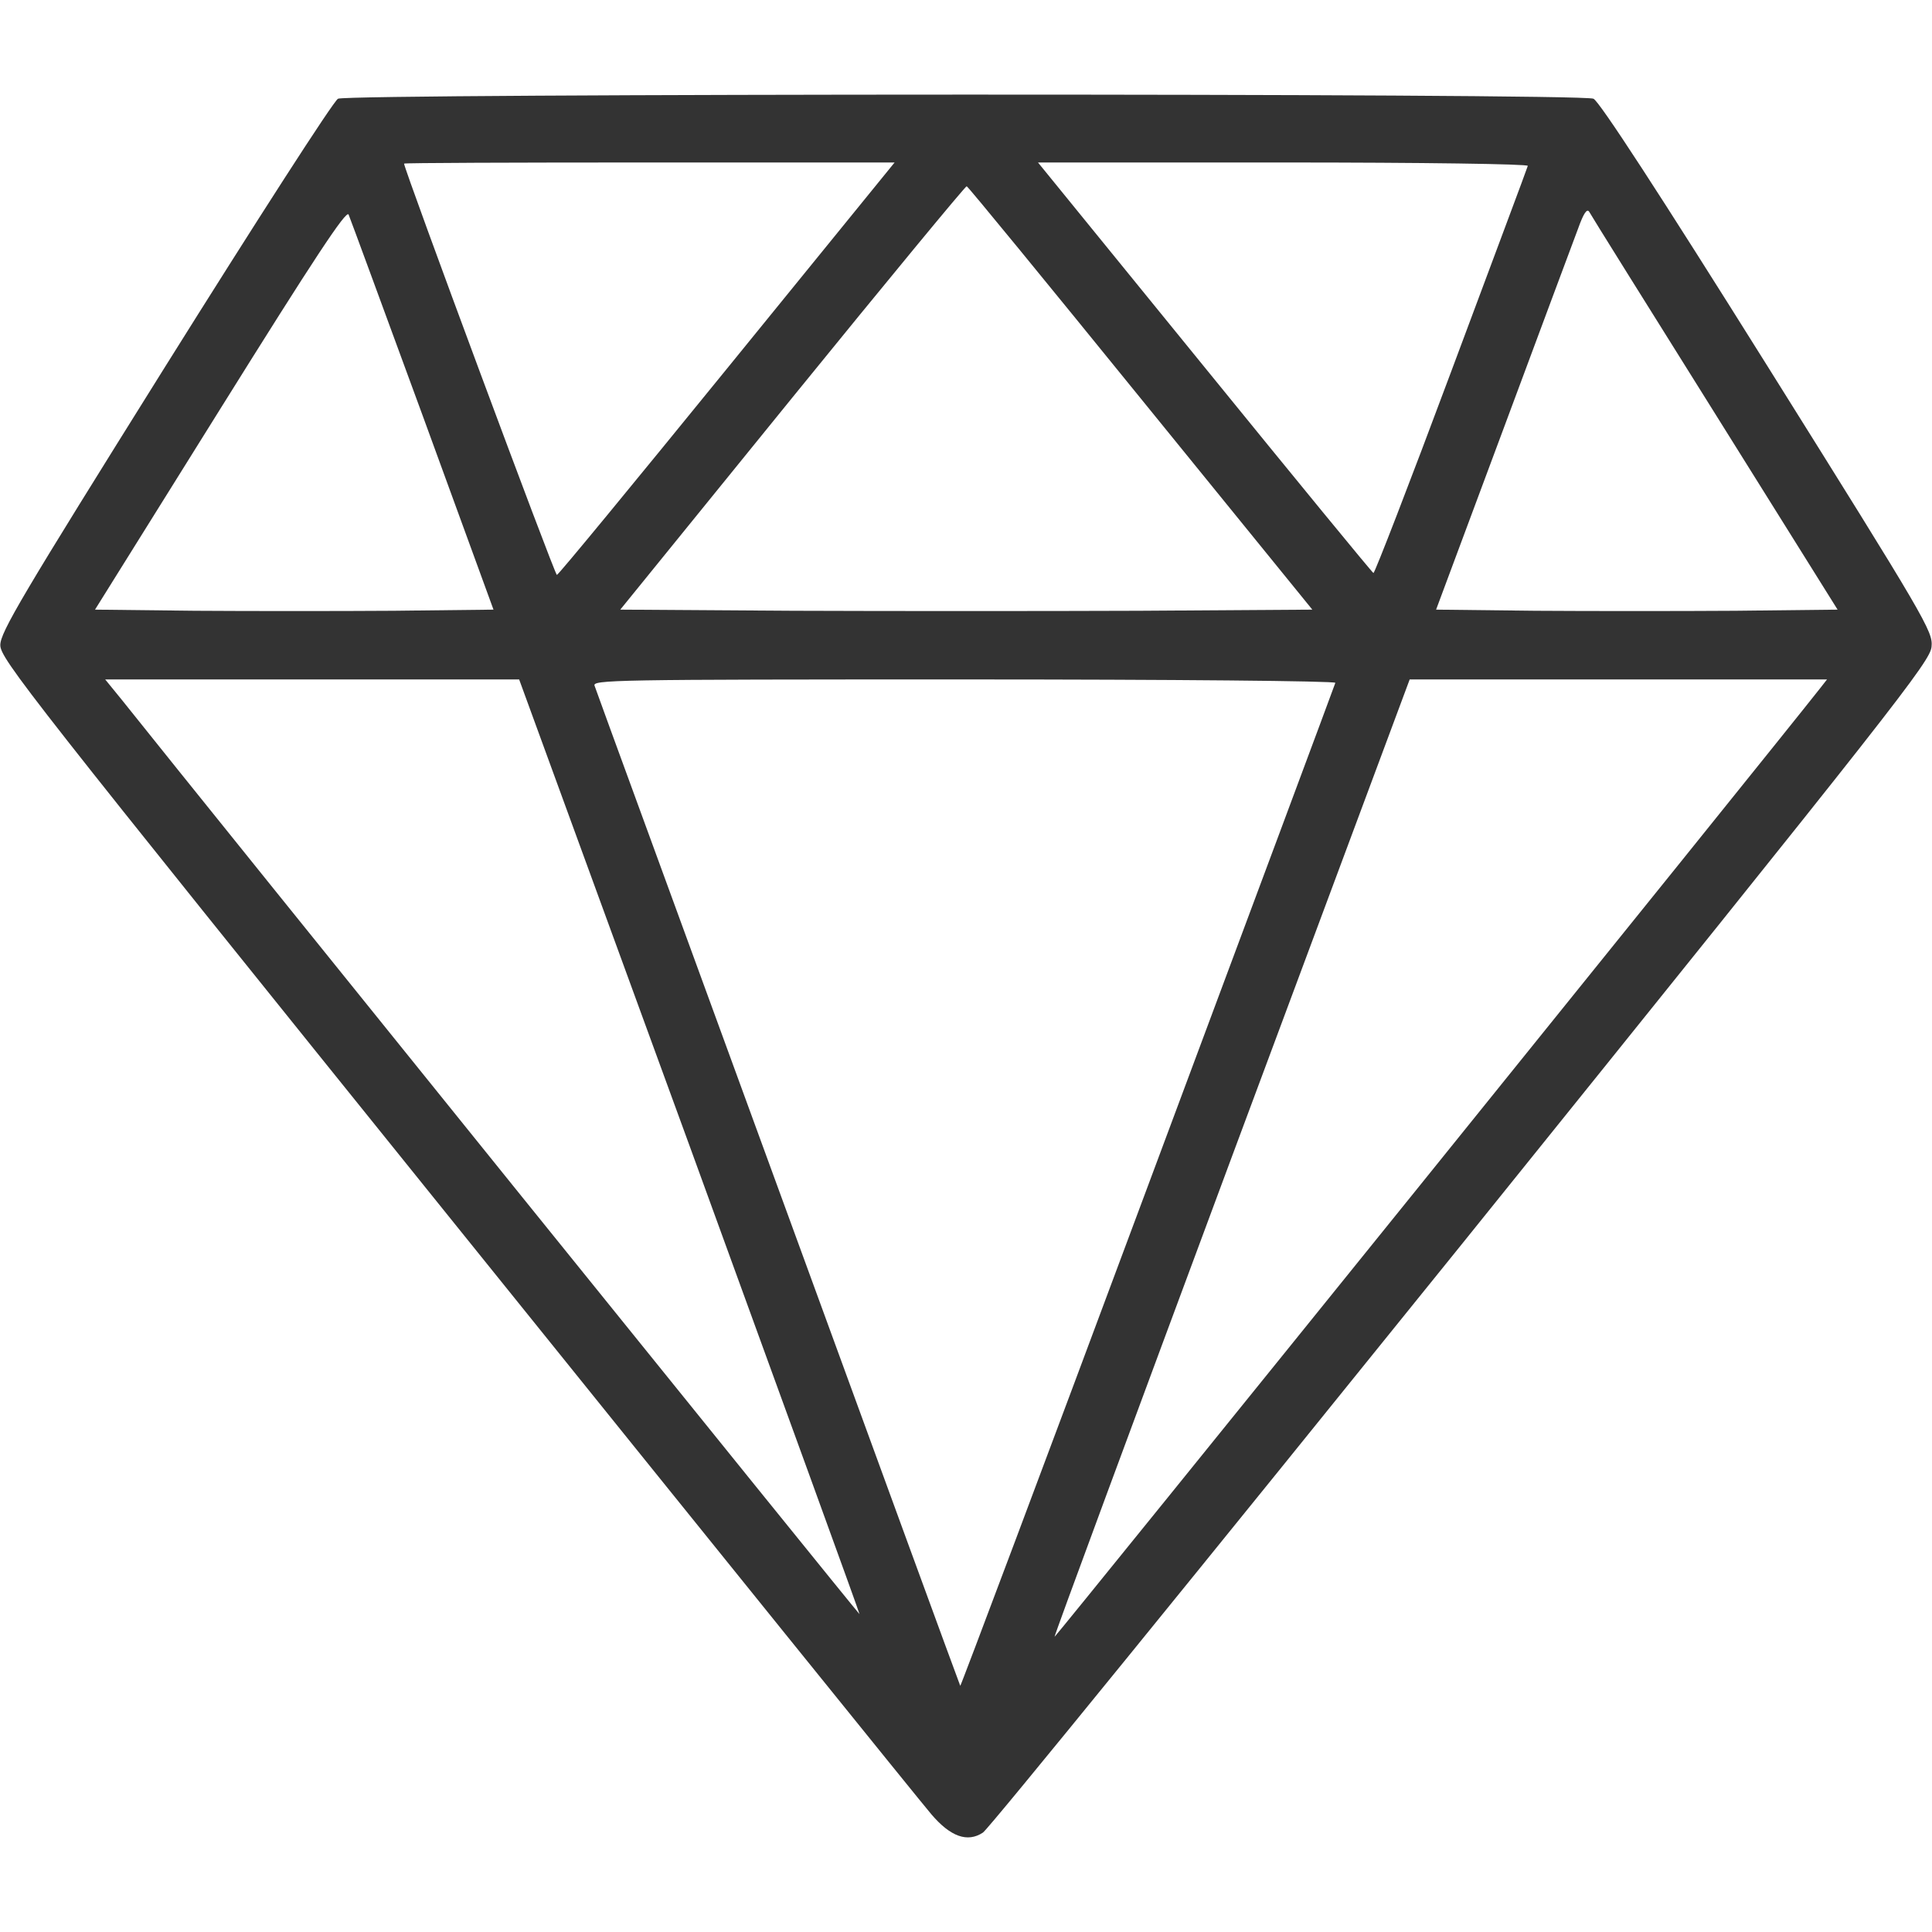 <?xml version="1.0" encoding="UTF-8"?> <svg xmlns="http://www.w3.org/2000/svg" xmlns:xlink="http://www.w3.org/1999/xlink" version="1.1" width="512pt" height="512pt" viewBox="0,0,256,256"><g fill="#333333" fill-rule="nonzero" stroke="none" stroke-width="1" stroke-linecap="butt" stroke-linejoin="miter" stroke-miterlimit="10" stroke-dasharray="" stroke-dashoffset="0" font-family="none" font-weight="none" font-size="none" text-anchor="none" style="mix-blend-mode: normal"><g transform="translate(0.04,0.03) scale(0.5,0.5)"><g transform="translate(0,512) scale(0.1,-0.1)"><path d="M895,4859c-12,-6 -217,-325 -458,-710c-380,-608 -437,-704 -437,-738c0,-36 71,-127 1211,-1542c666,-827 1231,-1527 1256,-1556c51,-60 96,-76 137,-49c14,8 584,710 1268,1558c1155,1434 1243,1546 1246,1585c4,40 -14,71 -434,742c-288,460 -447,704 -462,710c-31,15 -3298,14 -3327,0zM1926,4144c-244,-300 -447,-547 -451,-547c-5,-2 -405,1075 -405,1090c0,2 292,3 650,3h650zM4048,4681c-1,-5 -93,-250 -203,-545c-110,-295 -203,-535 -206,-534c-4,2 -205,247 -448,546l-441,542h651c367,0 649,-4 647,-9zM3022,4065l455,-560l-458,-3c-253,-1 -665,-1 -918,0l-458,3l456,562c251,309 459,561 462,560c4,-1 211,-254 461,-562zM1119,4020l188,-515l-264,-3c-144,-1 -382,-1 -528,0l-264,3l332,532c249,399 334,528 340,515c4,-9 92,-249 196,-532zM4544,4025l325,-520l-270,-3c-149,-1 -388,-1 -532,0l-262,3l177,475c97,261 187,502 199,534c15,42 24,55 30,45c4,-8 154,-248 333,-534zM1827,2083c248,-681 451,-1239 450,-1240c-2,-1 -1732,2143 -1955,2423l-44,54h549h548zM3538,3311c-1,-4 -225,-605 -497,-1334c-272,-730 -496,-1326 -497,-1324c-1,1 -218,594 -482,1317c-264,723 -484,1323 -487,1333c-7,16 44,17 980,17c551,0 985,-4 983,-9zM4823,3297c-132,-168 -2027,-2516 -2029,-2514c-2,1 210,573 469,1270l472,1267h553h553z"></path></g></g></g></svg> 